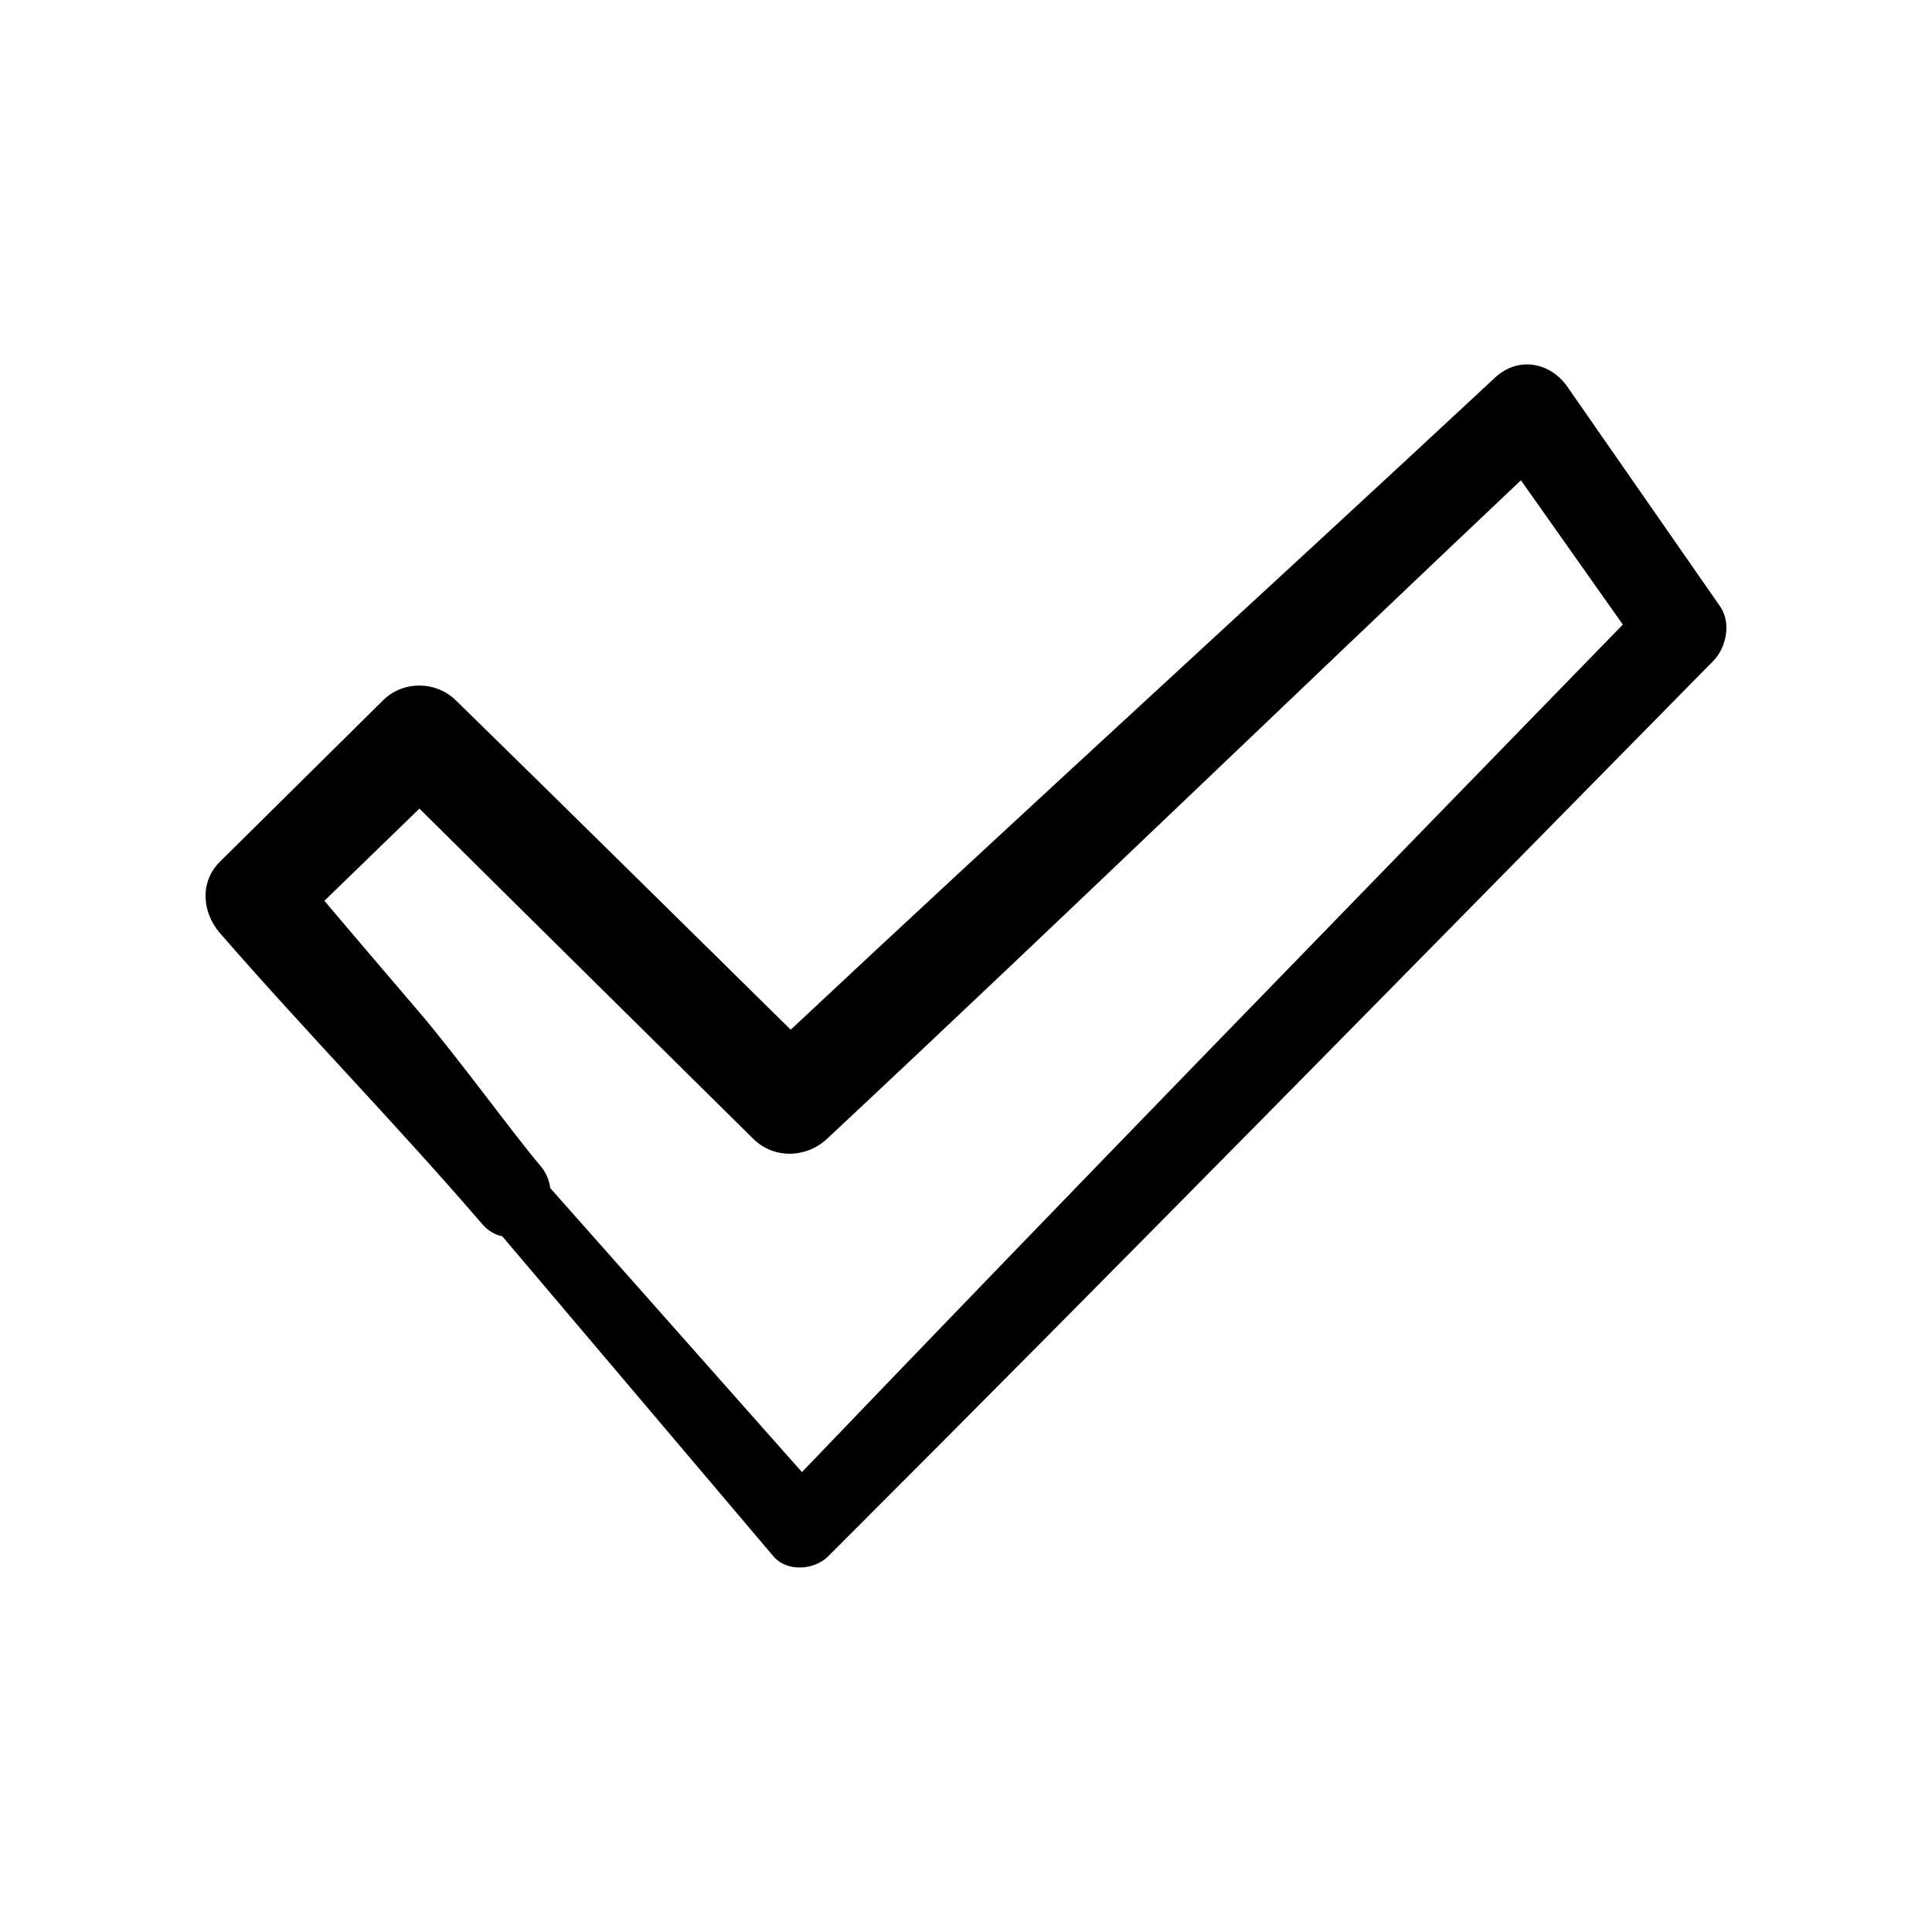 <?xml version="1.0" encoding="UTF-8"?>
<!-- Uploaded to: ICON Repo, www.svgrepo.com, Generator: ICON Repo Mixer Tools -->
<svg fill="#000000" width="800px" height="800px" version="1.1" viewBox="144 144 512 512" xmlns="http://www.w3.org/2000/svg">
 <path d="m599.86 304.73c-13.504-19.398-26.953-38.793-40.457-58.191-4.586-6.602-13.098-8.16-19.195-2.469-62.07 57.785-124.79 114.82-186.66 172.81-29.574-29.121-59.098-58.289-88.77-87.309-5.289-5.141-13.957-5.238-19.246 0-14.41 14.258-28.867 28.566-43.277 42.824-5.391 5.34-4.684 13.453 0 18.844 22.621 26.047 47.055 50.984 69.426 77.031 1.664 1.965 3.527 2.973 5.441 3.375 23.93 28.266 47.914 56.527 71.844 84.793 3.578 4.231 10.832 3.68 14.508 0 78.645-78.594 156.54-158.05 234.52-237.24 3.477-3.481 4.887-10.129 1.863-14.465zm-243.34 229.39c-22.219-25.09-44.488-50.18-66.703-75.27-0.25-2.016-1.059-4.082-2.672-5.996-6.551-7.609-22.168-29.121-32.293-40.91-8.312-9.723-16.625-19.445-24.887-29.223 8.414-8.16 16.777-16.273 25.191-24.434 29.422 29.223 58.996 58.34 88.469 87.512 5.441 5.391 14.055 5.141 19.547 0 61.715-57.684 122.47-116.43 183.89-174.52 9.02 12.746 17.984 25.492 27.004 38.238-72.648 74.719-145.45 149.38-217.54 224.6z"/>
</svg>